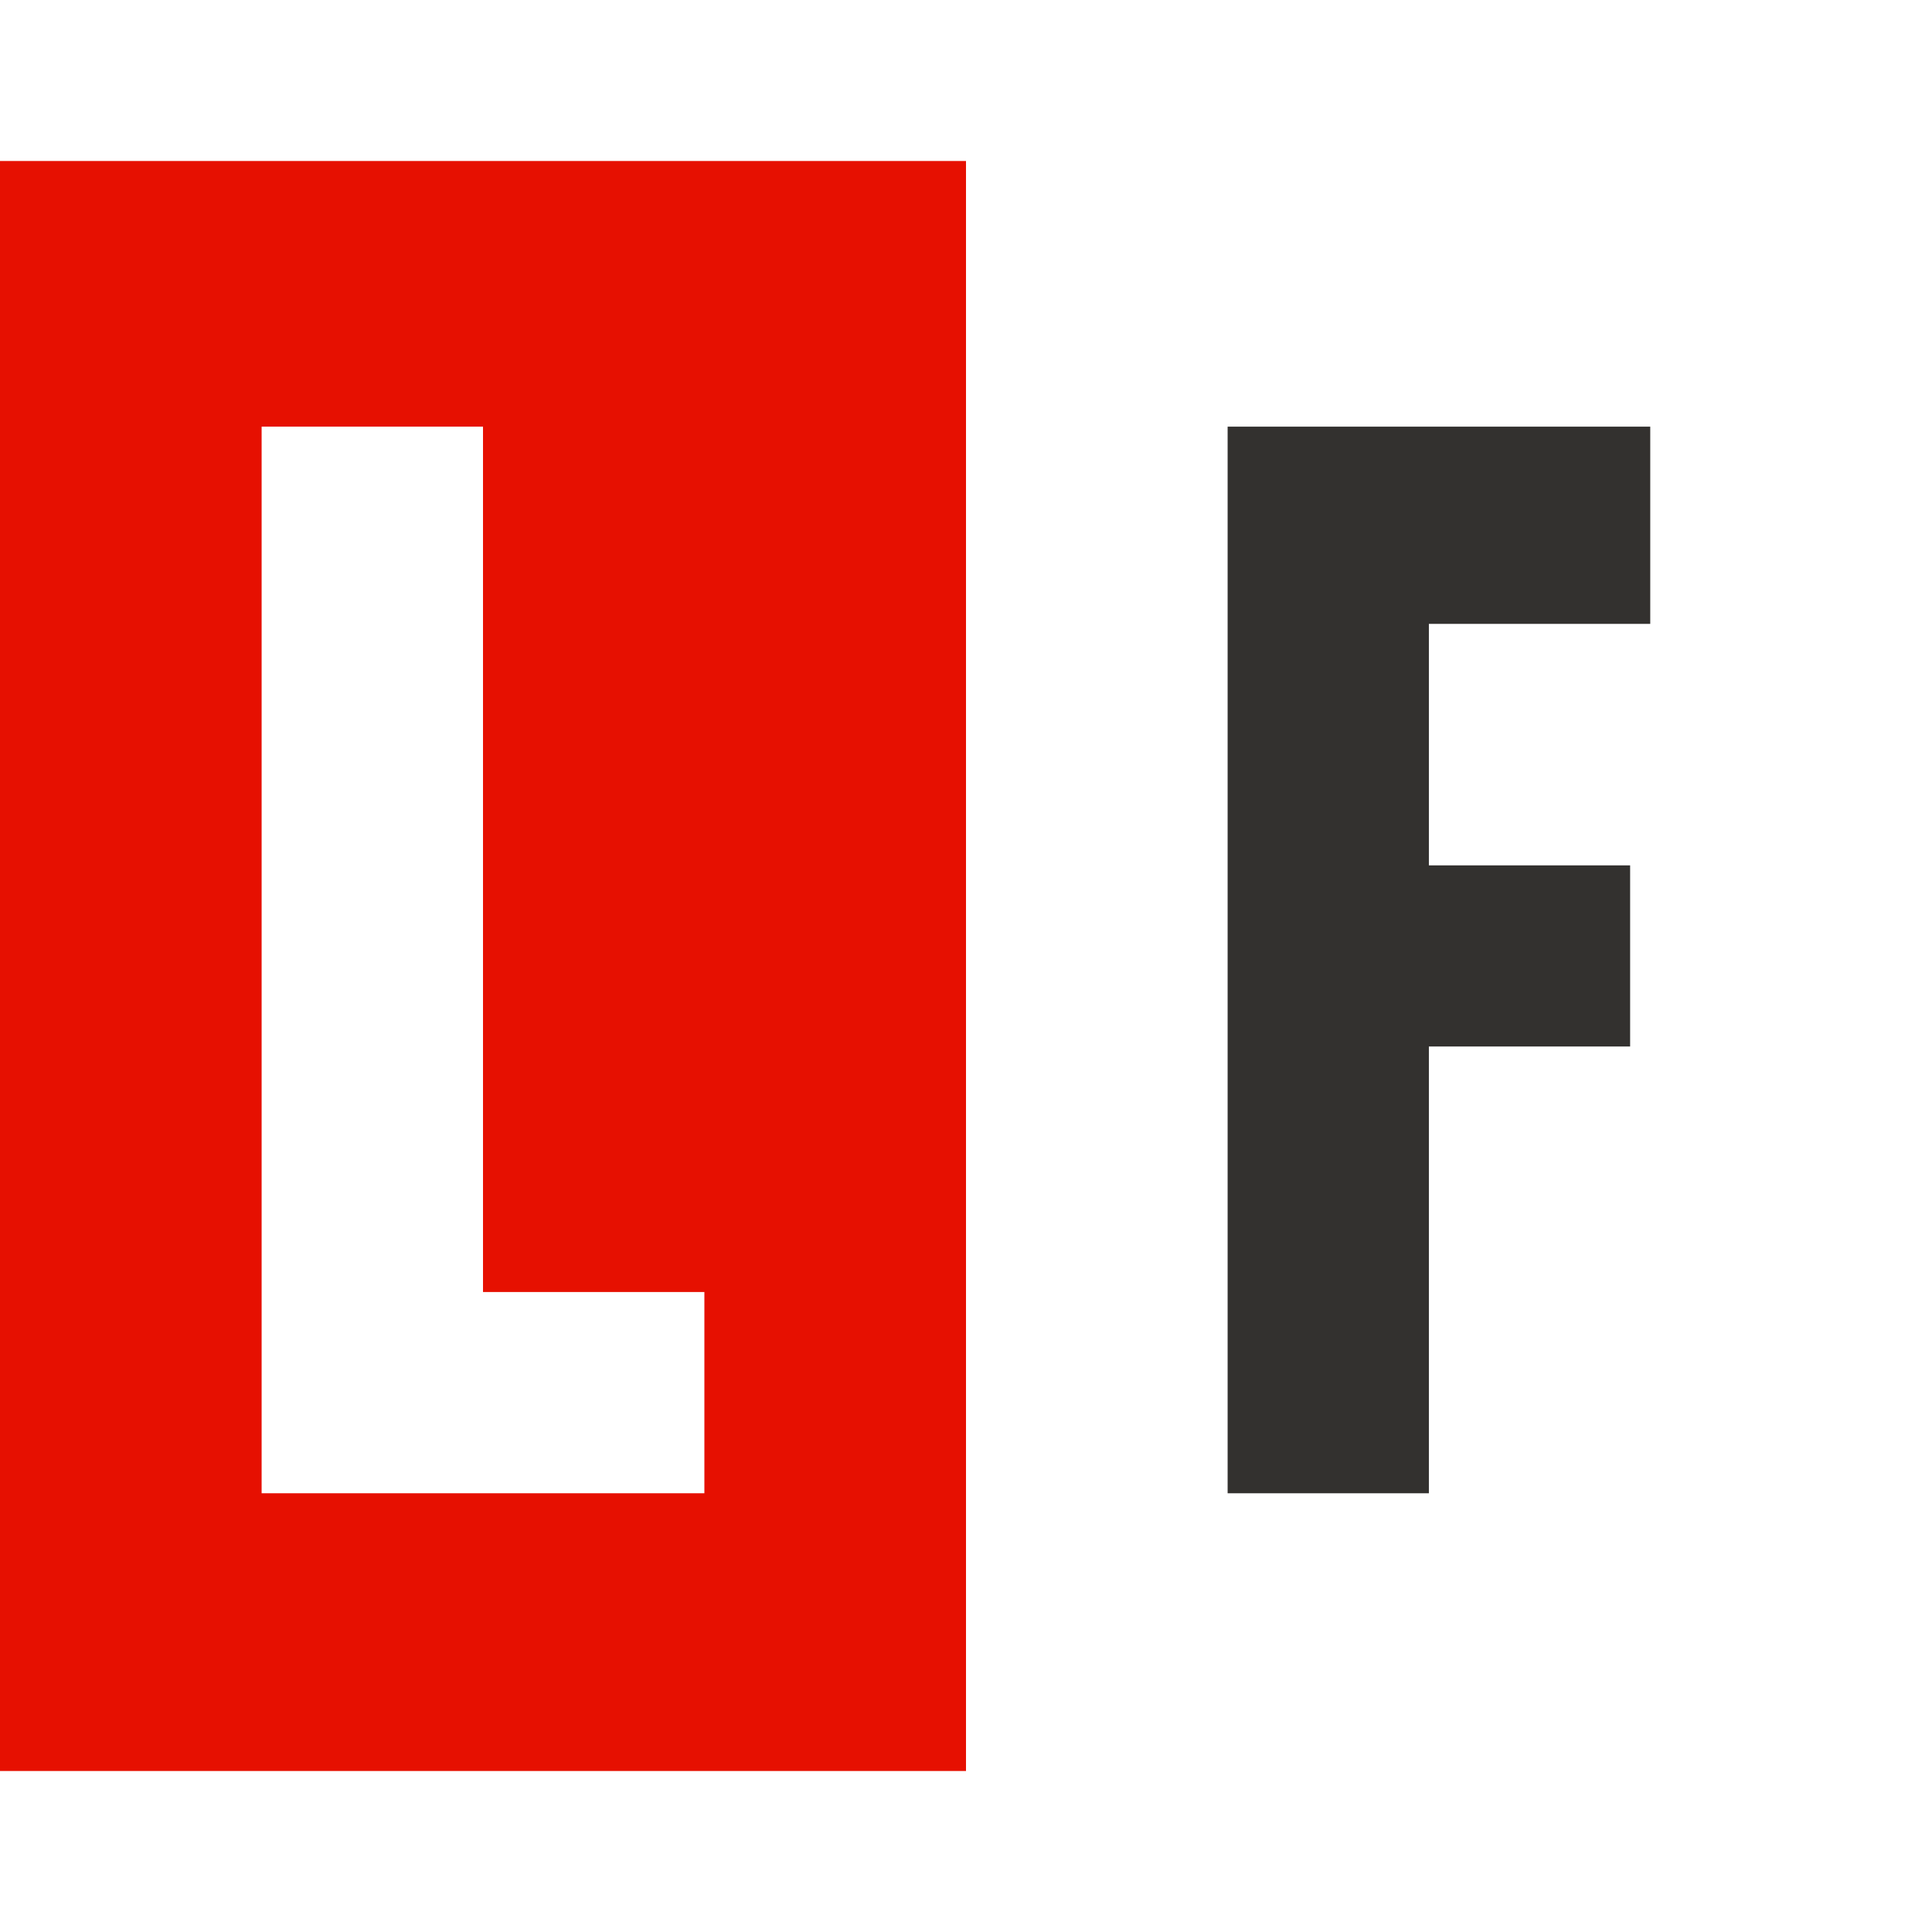 <?xml version="1.0" encoding="utf-8"?>
<!DOCTYPE svg PUBLIC "-//W3C//DTD SVG 1.1//EN" "http://www.w3.org/Graphics/SVG/1.1/DTD/svg11.dtd">
<svg version="1.1" xmlns="http://www.w3.org/2000/svg" xmlns:xlink="http://www.w3.org/1999/xlink" x="0px" y="0px" width="960px"
   height="960px" viewBox="0 0 960 960" enable-background="new 0 0 1920 1080" xml:space="preserve">

<g id="089">
   <path id="1" style="fill:#e61001" d="M480 880v-800h-480v800h480zM130 218h220v100h-110v430h-110v-530z"
     transform="translate(0, 960) scale(1, -1)" />
   <path id="2" style="fill:#33312f" d="M820 748v-98h-110v-120h100v-90h-100v-222h-100v530h210z"
     transform="translate(0, 960) scale(1, -1)" />
</g>

</svg>
